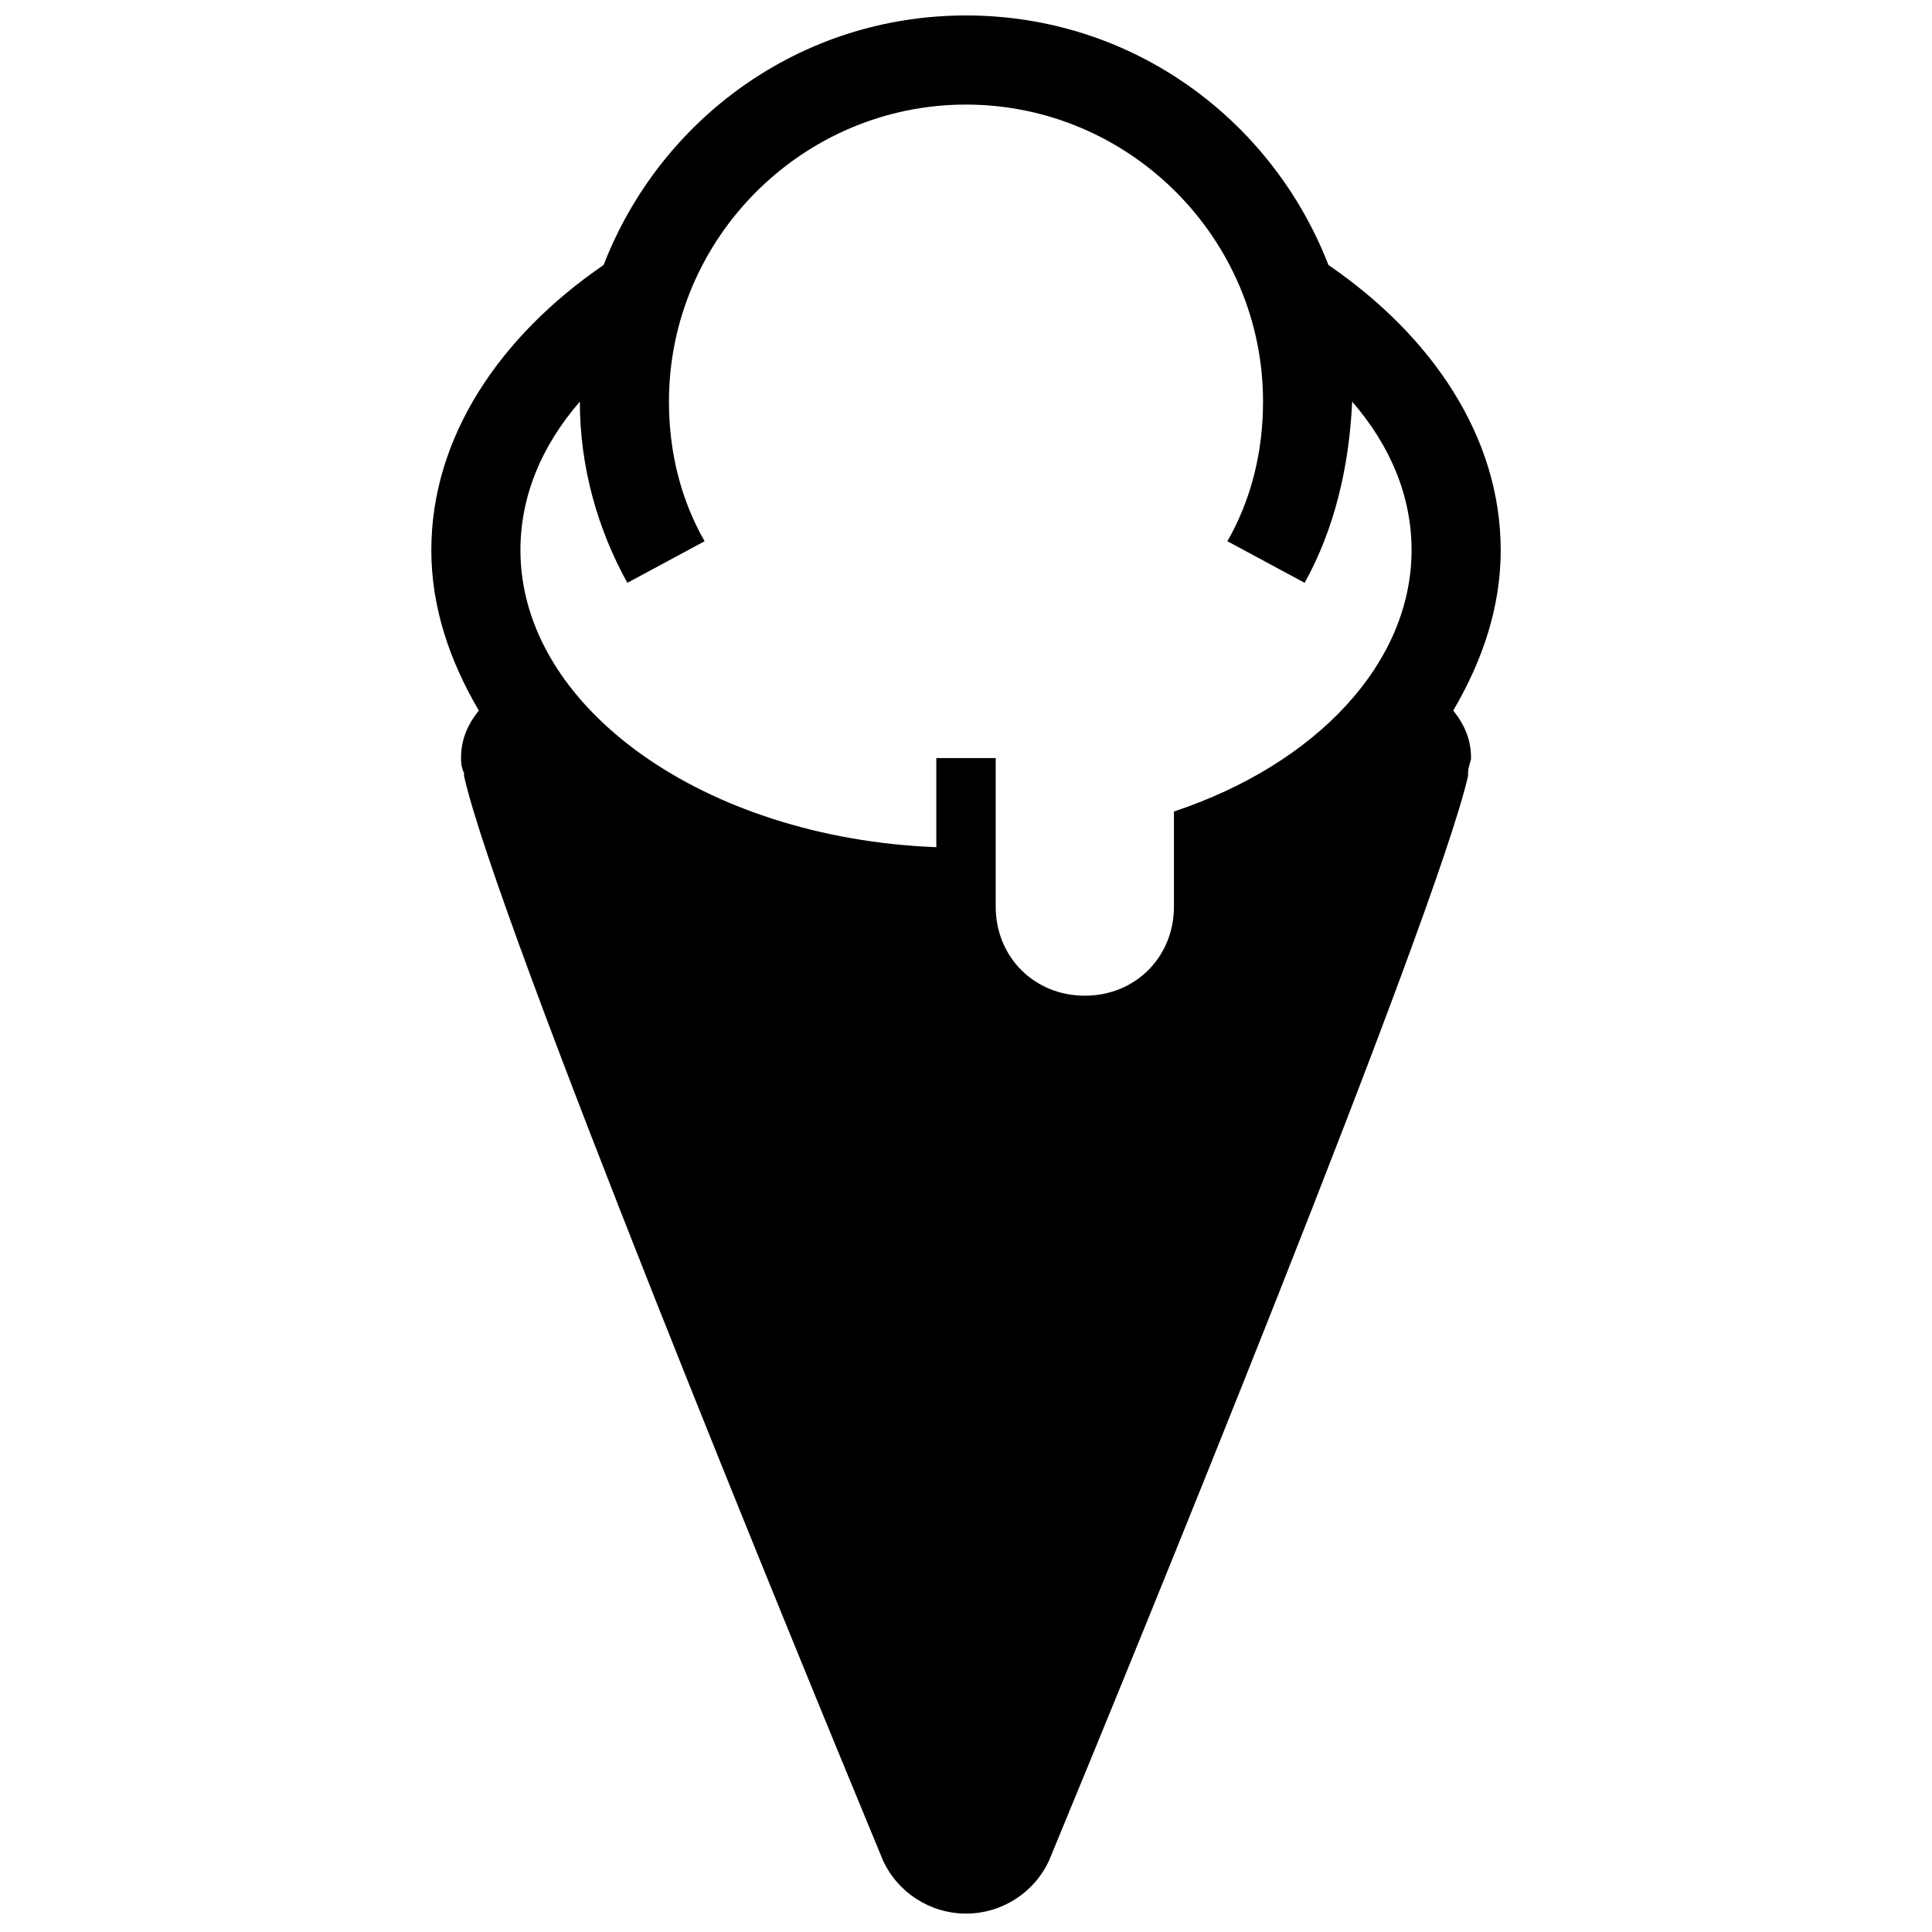 <?xml version="1.0" encoding="UTF-8"?>
<!-- Uploaded to: SVG Repo, www.svgrepo.com, Generator: SVG Repo Mixer Tools -->
<svg width="800px" height="800px" version="1.1" viewBox="144 144 512 512" xmlns="http://www.w3.org/2000/svg">
 <defs>
  <clipPath id="a">
   <path d="m258 148.09h284v503.81h-284z"/>
  </clipPath>
 </defs>
 <g clip-path="url(#a)">
  <path d="m541.7 289.79c0-29.914-18.105-56.68-45.656-75.57-14.957-38.574-51.957-66.125-96.039-66.125s-81.082 27.551-96.039 66.125c-27.555 18.895-45.66 45.656-45.66 75.57 0 14.957 4.723 29.125 12.594 42.508-3.144 3.938-4.719 7.875-4.719 12.598 0 0.789 0 2.363 0.789 3.938v0.789c8.66 38.574 88.168 232.23 111 287.33 3.938 8.66 12.594 14.168 22.043 14.168 9.445 0 18.105-5.512 22.043-14.168 22.828-55.105 102.34-249.54 111-287.33v-0.789c0-1.574 0.789-3.148 0.789-3.938 0-4.723-1.574-8.66-4.723-12.594 7.863-13.383 12.586-27.555 12.586-42.512zm-86.594 69.273v25.191c0 13.383-10.234 23.617-23.617 23.617s-23.617-10.234-23.617-23.617v-39.359h-15.742v23.617c-61.402-2.363-110.21-37-110.21-78.719 0-14.168 5.512-27.551 15.742-39.359 0 17.32 4.723 33.852 12.594 48.02l20.469-11.02c-6.297-11.02-9.445-23.617-9.445-37 0-43.297 35.426-78.719 78.719-78.719 43.297 0 78.719 35.426 78.719 78.719 0 13.383-3.148 25.977-9.445 37l20.469 11.02c7.871-14.168 11.809-30.699 12.594-48.02 10.234 11.809 15.742 25.191 15.742 39.359 0.004 29.91-25.188 56.676-62.973 69.27z"/>
 </g>
</svg>